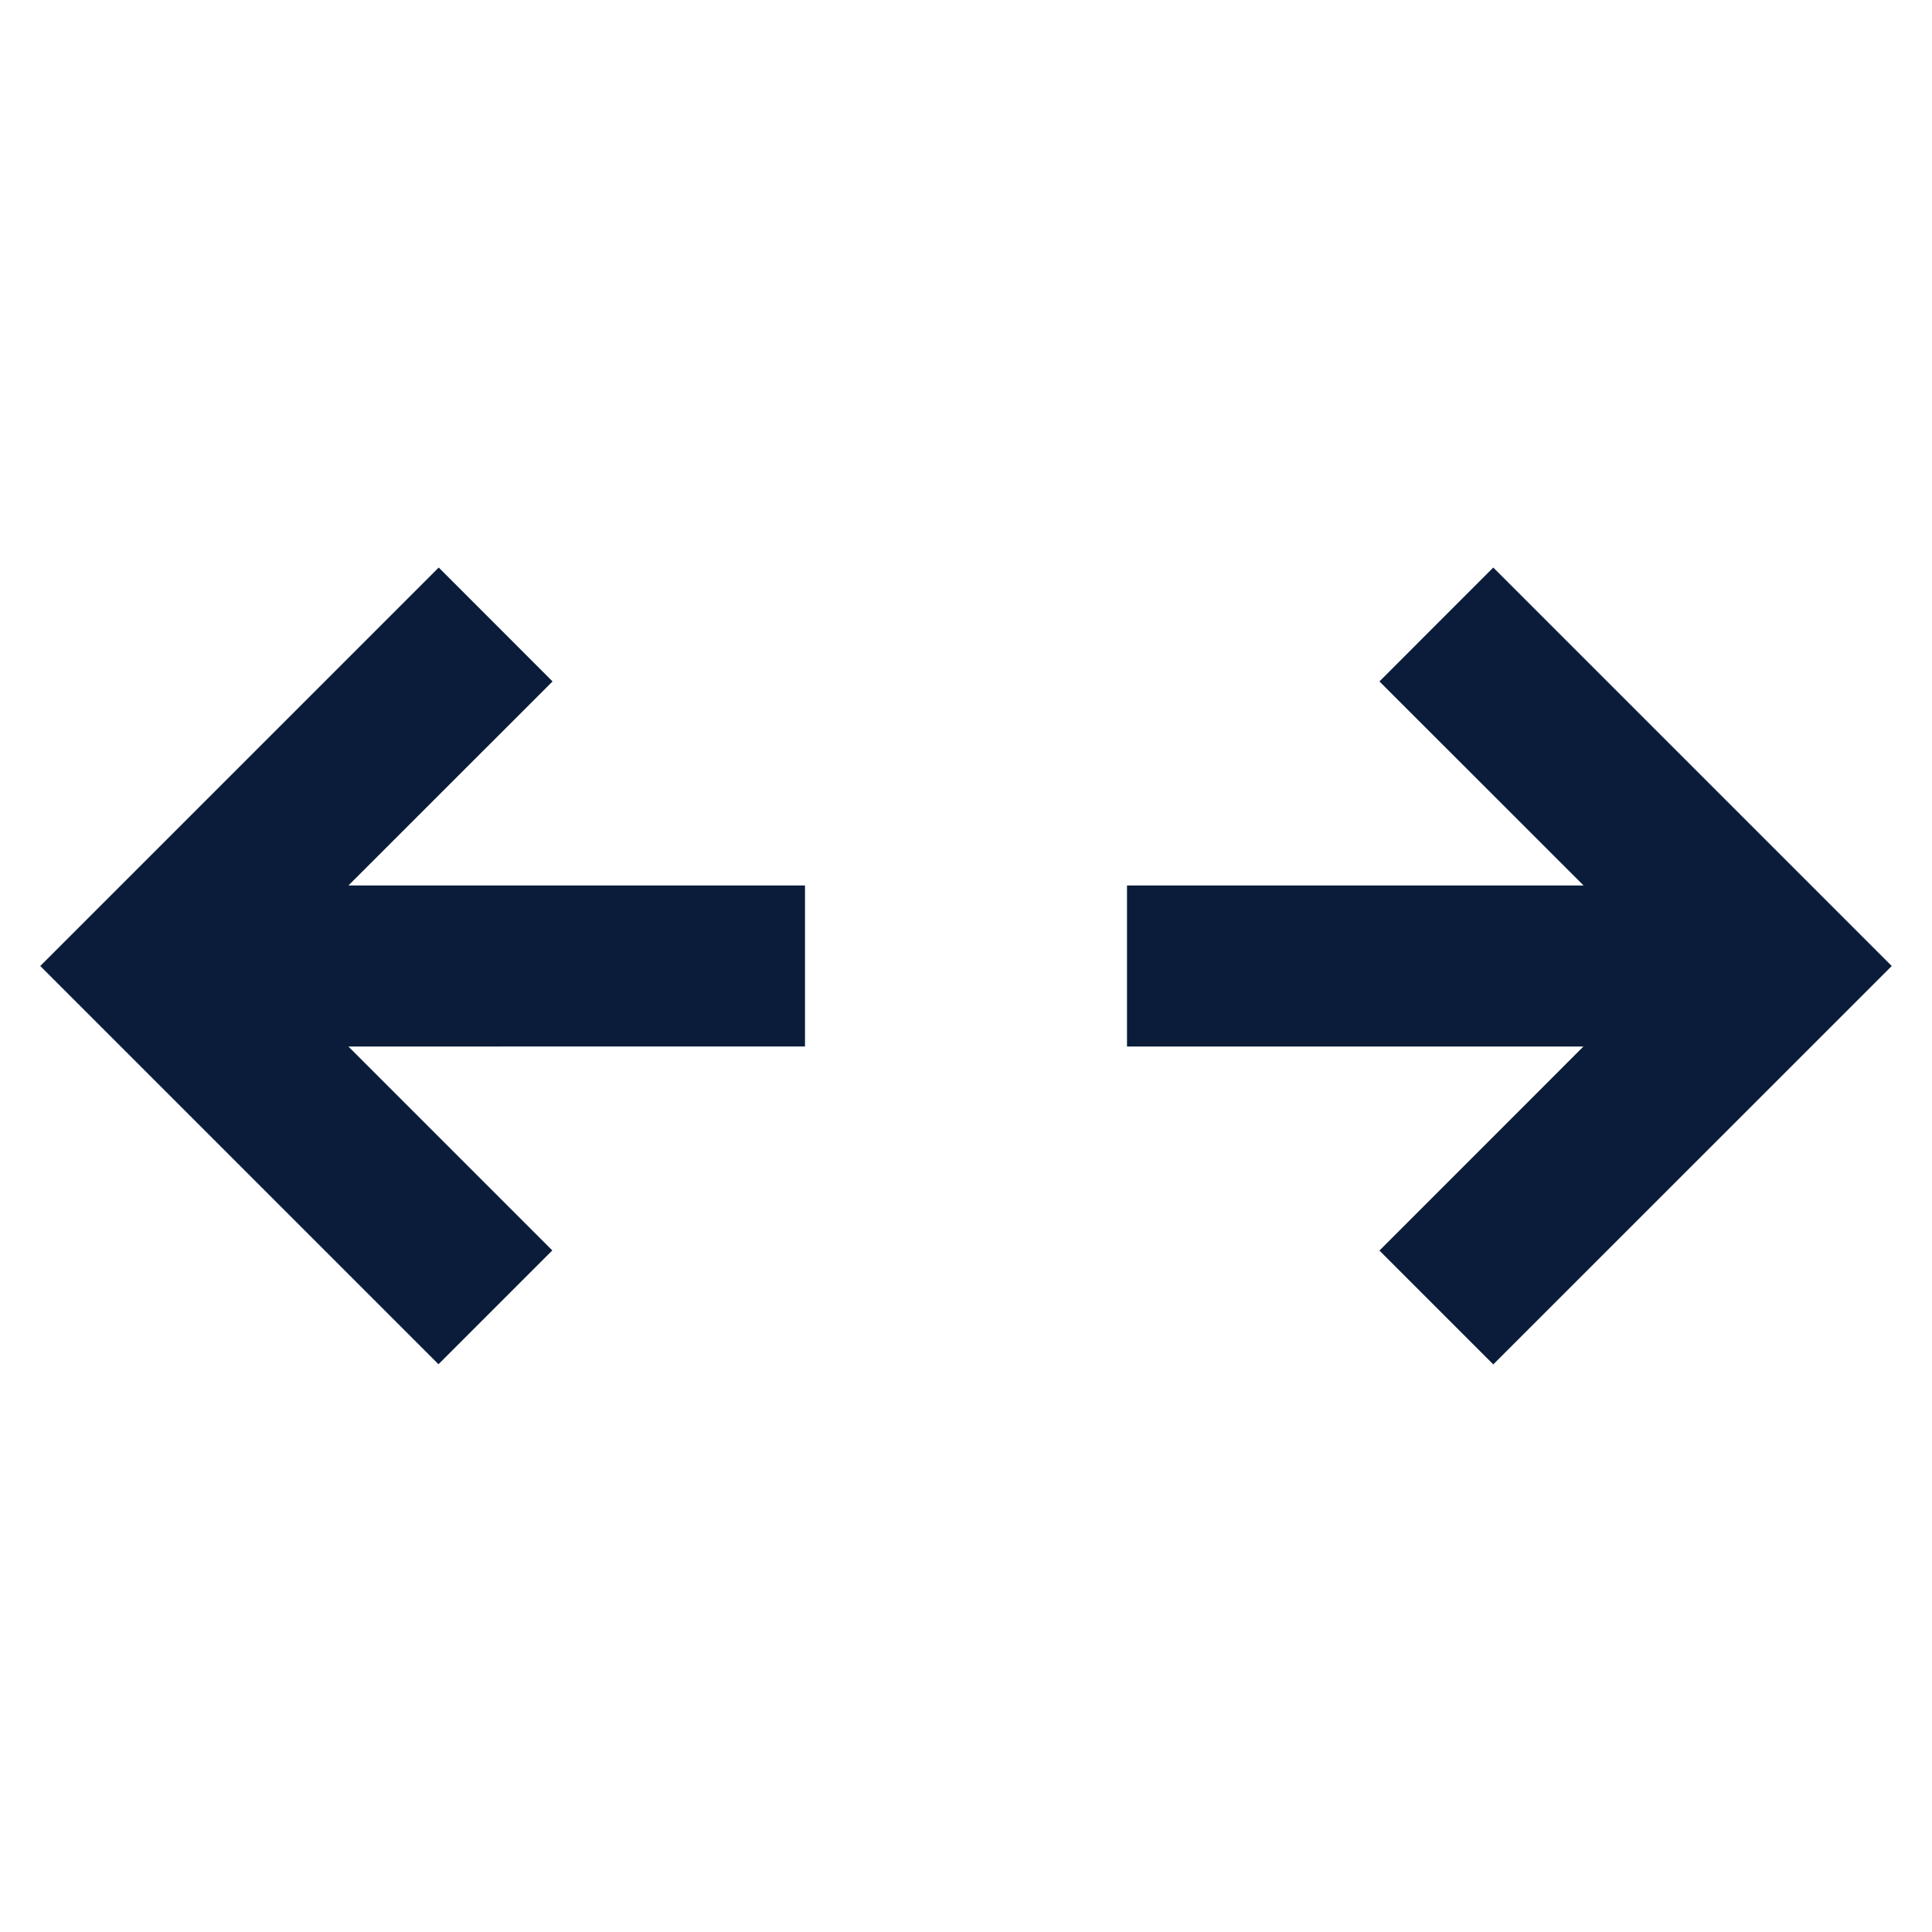 <svg xmlns="http://www.w3.org/2000/svg" width="24" height="24" fill="none"><path fill="#0a1c3a" d="m.5 12 4.95-4.95 1.414 1.415L4.328 11H10v2H4.328l2.533 2.533-1.414 1.414zM14 13h5.67l-2.534 2.535 1.414 1.414L23.5 12l-4.95-4.95-1.414 1.415L19.672 11H14z"/></svg>